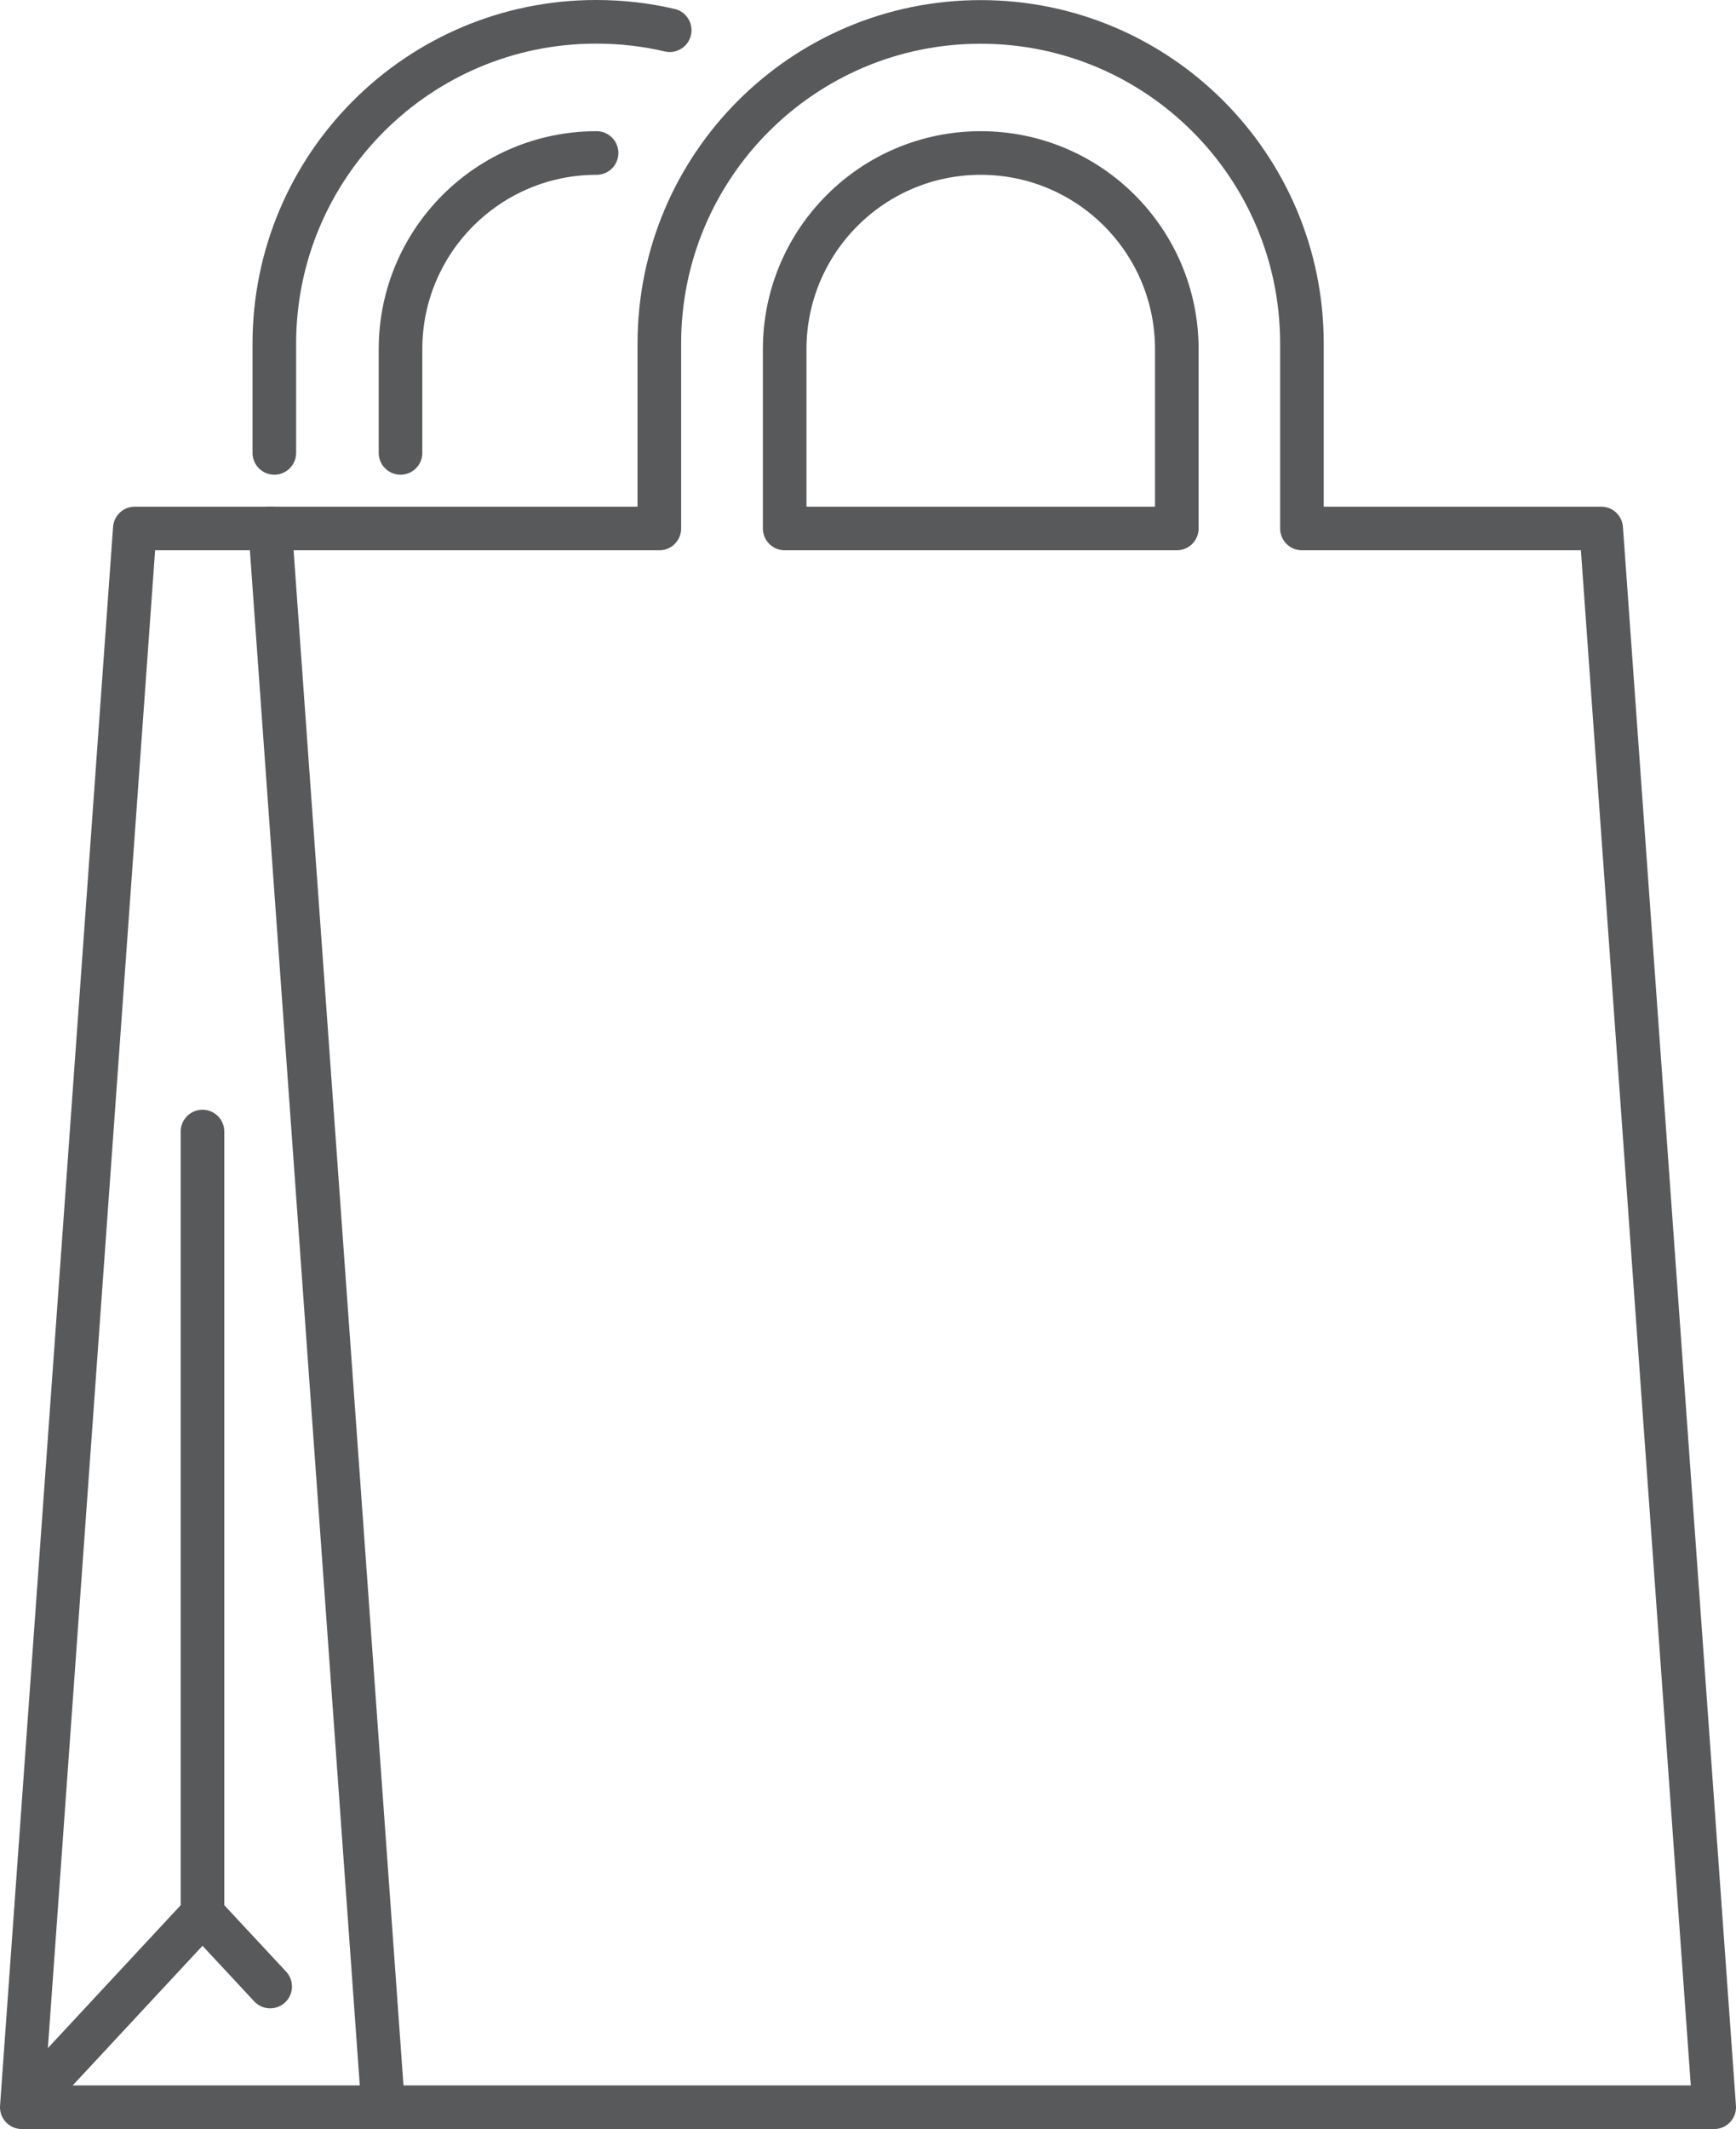 <?xml version="1.0" encoding="UTF-8"?>
<svg id="Layer_2" data-name="Layer 2" xmlns="http://www.w3.org/2000/svg" viewBox="0 0 159.29 195.23">
  <defs>
    <style>
      .cls-1 {
        fill: none;
        stroke: #58595b;
        stroke-linecap: round;
        stroke-linejoin: round;
        stroke-width: 4px;
      }
    </style>
  </defs>
  <g id="Layer_1-2" data-name="Layer 1">
    <g>
      <line class="cls-1" x1="24.79" y1="48.46" x2="35.16" y2="193.23"/>
      <line class="cls-1" x1="18.58" y1="103.76" x2="18.58" y2="175.49"/>
      <polyline class="cls-1" points="3.13 192.1 18.58 175.49 24.79 182.16"/>
      <path class="cls-1" d="m2,193.23h155.29l-10.37-144.77h-27.46v-16.97c0-16.28-13.2-29.48-29.48-29.48s-29.48,13.2-29.48,29.48v16.97H12.37L2,193.23ZM107.97,48.46h-35.97v-16.44c0-9.93,8.05-17.99,17.99-17.99s17.99,8.05,17.99,17.99v16.44Z"/>
      <path class="cls-1" d="m61.45,2.77c-2.17-.51-4.43-.77-6.75-.77h0c-16.31,0-29.53,13.22-29.53,29.53v10"/>
      <path class="cls-1" d="m54.74,14.03c-9.93,0-17.99,8.05-17.99,17.99v9.51"/>
    </g>
  </g>
</svg>